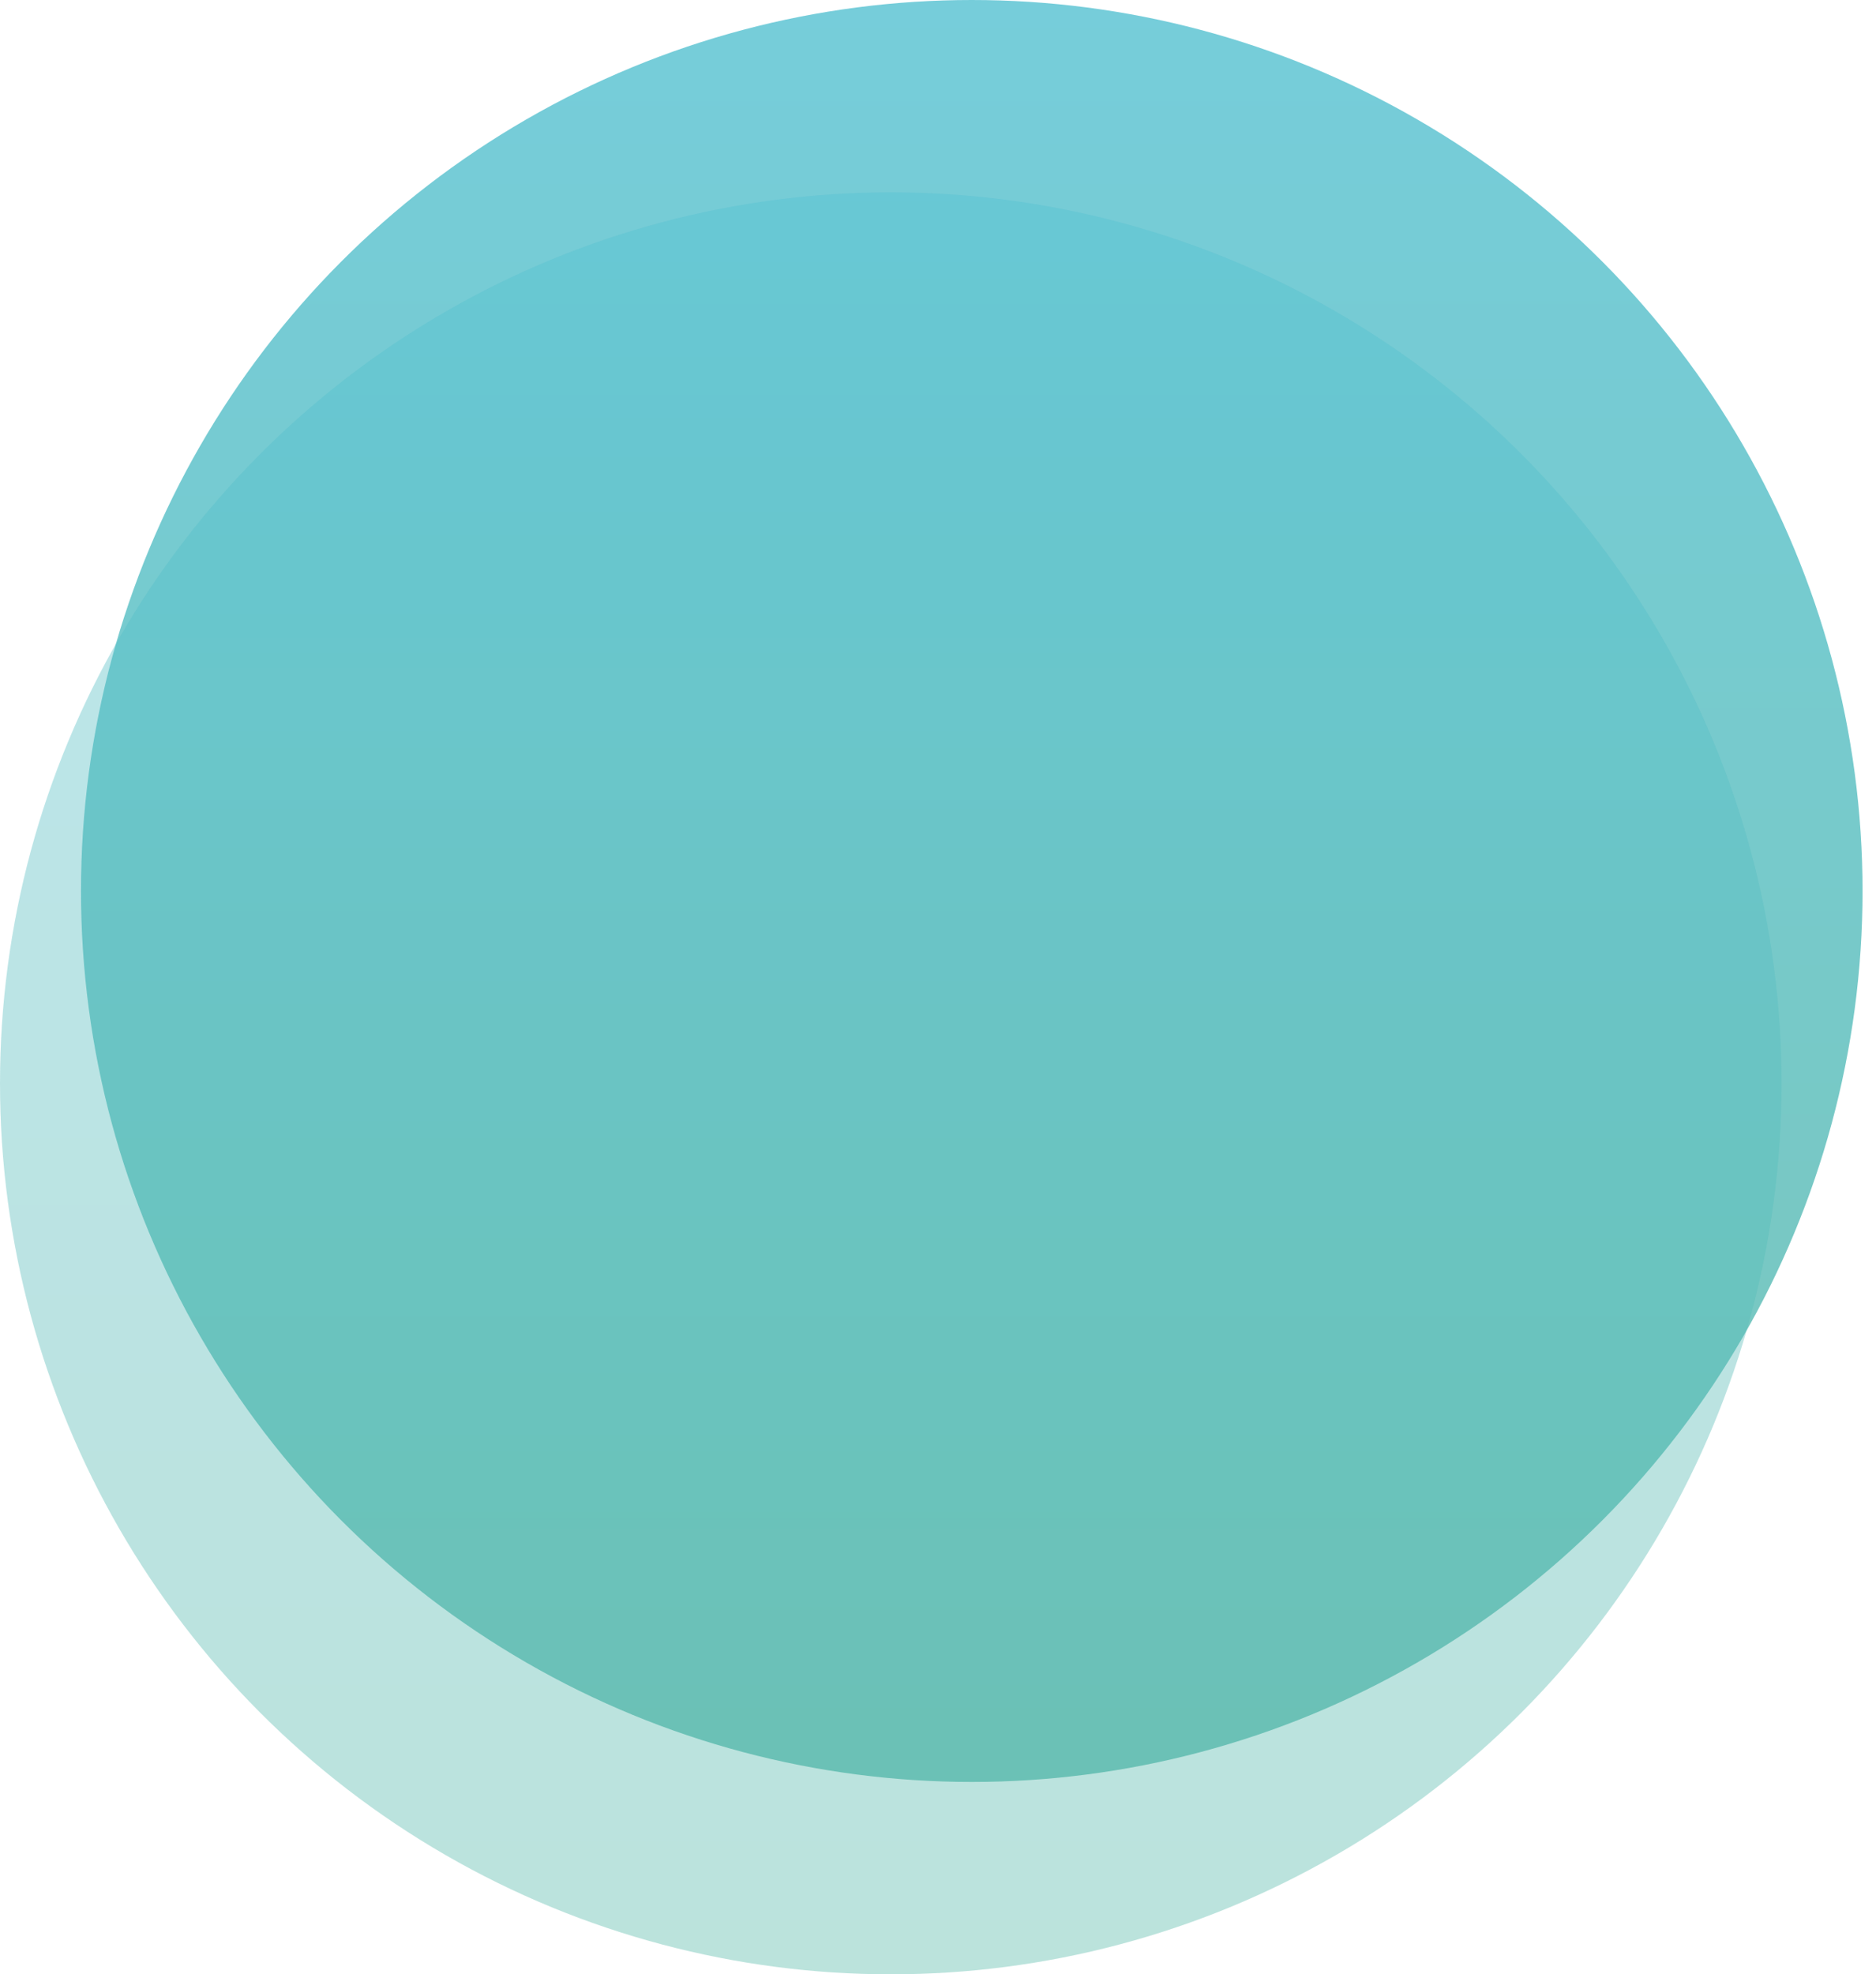 <svg width="115" height="121" viewBox="0 0 115 121" fill="none" xmlns="http://www.w3.org/2000/svg">
<g opacity="0.7">
<circle opacity="0.8" cx="59.57" cy="54.605" r="54.605" transform="rotate(180 59.57 54.605)" fill="url(#paint0_linear_873_36283)"/>
<circle opacity="0.4" cx="54.605" cy="66.395" r="54.605" transform="rotate(180 54.605 66.395)" fill="url(#paint1_linear_873_36283)"/>
</g>
<defs>
<linearGradient id="paint0_linear_873_36283" x1="59.57" y1="109.21" x2="59.57" y2="0" gradientUnits="userSpaceOnUse">
<stop stop-color="#0AA5BD"/>
<stop offset="1" stop-color="#0F9A84"/>
</linearGradient>
<linearGradient id="paint1_linear_873_36283" x1="54.605" y1="121" x2="54.605" y2="11.79" gradientUnits="userSpaceOnUse">
<stop stop-color="#0AA5BD"/>
<stop offset="1" stop-color="#0F9A84"/>
</linearGradient>
</defs>
</svg>
